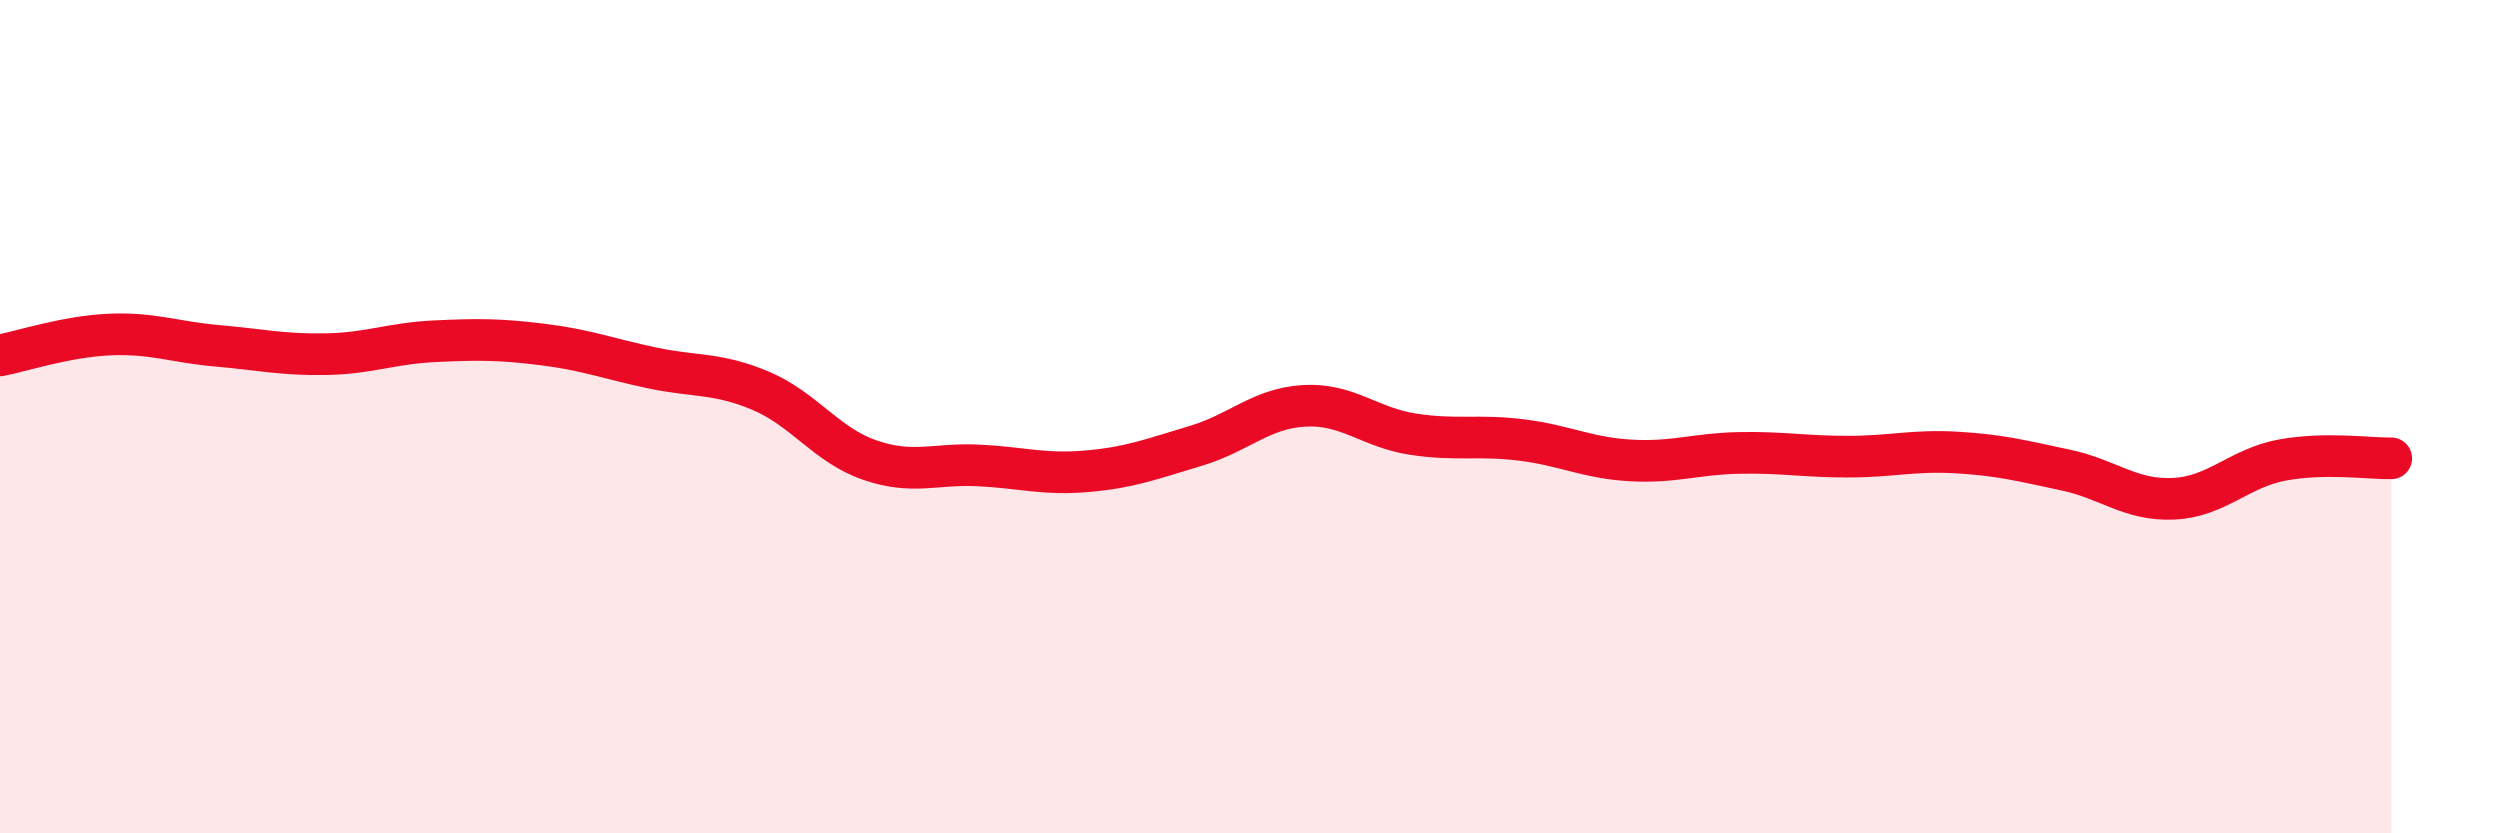 
    <svg width="60" height="20" viewBox="0 0 60 20" xmlns="http://www.w3.org/2000/svg">
      <path
        d="M 0,8.53 C 0.52,8.43 1.57,8.08 2.61,8.03 C 3.65,7.98 4.18,8.21 5.22,8.3 C 6.26,8.39 6.79,8.52 7.83,8.5 C 8.87,8.48 9.39,8.24 10.43,8.19 C 11.47,8.14 12,8.14 13.04,8.27 C 14.08,8.4 14.61,8.61 15.65,8.83 C 16.69,9.05 17.22,8.94 18.26,9.38 C 19.3,9.82 19.83,10.68 20.87,11.04 C 21.91,11.4 22.44,11.12 23.48,11.17 C 24.52,11.22 25.05,11.4 26.09,11.31 C 27.13,11.22 27.66,11.01 28.7,10.7 C 29.74,10.39 30.26,9.8 31.3,9.74 C 32.34,9.68 32.87,10.26 33.91,10.42 C 34.95,10.58 35.48,10.43 36.52,10.56 C 37.56,10.69 38.09,10.99 39.13,11.05 C 40.17,11.11 40.7,10.89 41.74,10.87 C 42.78,10.85 43.31,10.96 44.35,10.96 C 45.39,10.96 45.92,10.8 46.96,10.86 C 48,10.92 48.53,11.06 49.57,11.28 C 50.61,11.5 51.13,12.02 52.17,11.97 C 53.21,11.92 53.74,11.23 54.78,11.04 C 55.82,10.85 56.87,11.01 57.39,11L57.39 20L0 20Z"
        fill="#EB0A25"
        opacity="0.1"
        stroke-linecap="round"
        stroke-linejoin="round"
      />
      <path
        d="M 0,8.53 C 0.52,8.43 1.57,8.08 2.61,8.03 C 3.65,7.98 4.18,8.21 5.22,8.3 C 6.26,8.39 6.79,8.52 7.83,8.5 C 8.87,8.48 9.39,8.24 10.43,8.19 C 11.47,8.14 12,8.14 13.04,8.27 C 14.08,8.4 14.61,8.61 15.65,8.83 C 16.69,9.05 17.22,8.94 18.26,9.38 C 19.3,9.82 19.83,10.68 20.87,11.04 C 21.91,11.4 22.44,11.12 23.48,11.17 C 24.52,11.22 25.05,11.4 26.09,11.31 C 27.13,11.22 27.66,11.01 28.7,10.7 C 29.74,10.39 30.26,9.8 31.3,9.74 C 32.34,9.68 32.87,10.26 33.91,10.42 C 34.95,10.58 35.48,10.43 36.52,10.56 C 37.56,10.69 38.09,10.99 39.13,11.05 C 40.17,11.11 40.7,10.89 41.74,10.87 C 42.78,10.85 43.31,10.96 44.35,10.96 C 45.39,10.96 45.92,10.8 46.96,10.86 C 48,10.92 48.53,11.06 49.57,11.28 C 50.61,11.5 51.13,12.02 52.17,11.97 C 53.21,11.92 53.74,11.23 54.78,11.04 C 55.82,10.85 56.87,11.01 57.39,11"
        stroke="#EB0A25"
        stroke-width="1"
        fill="none"
        stroke-linecap="round"
        stroke-linejoin="round"
      />
    </svg>
  